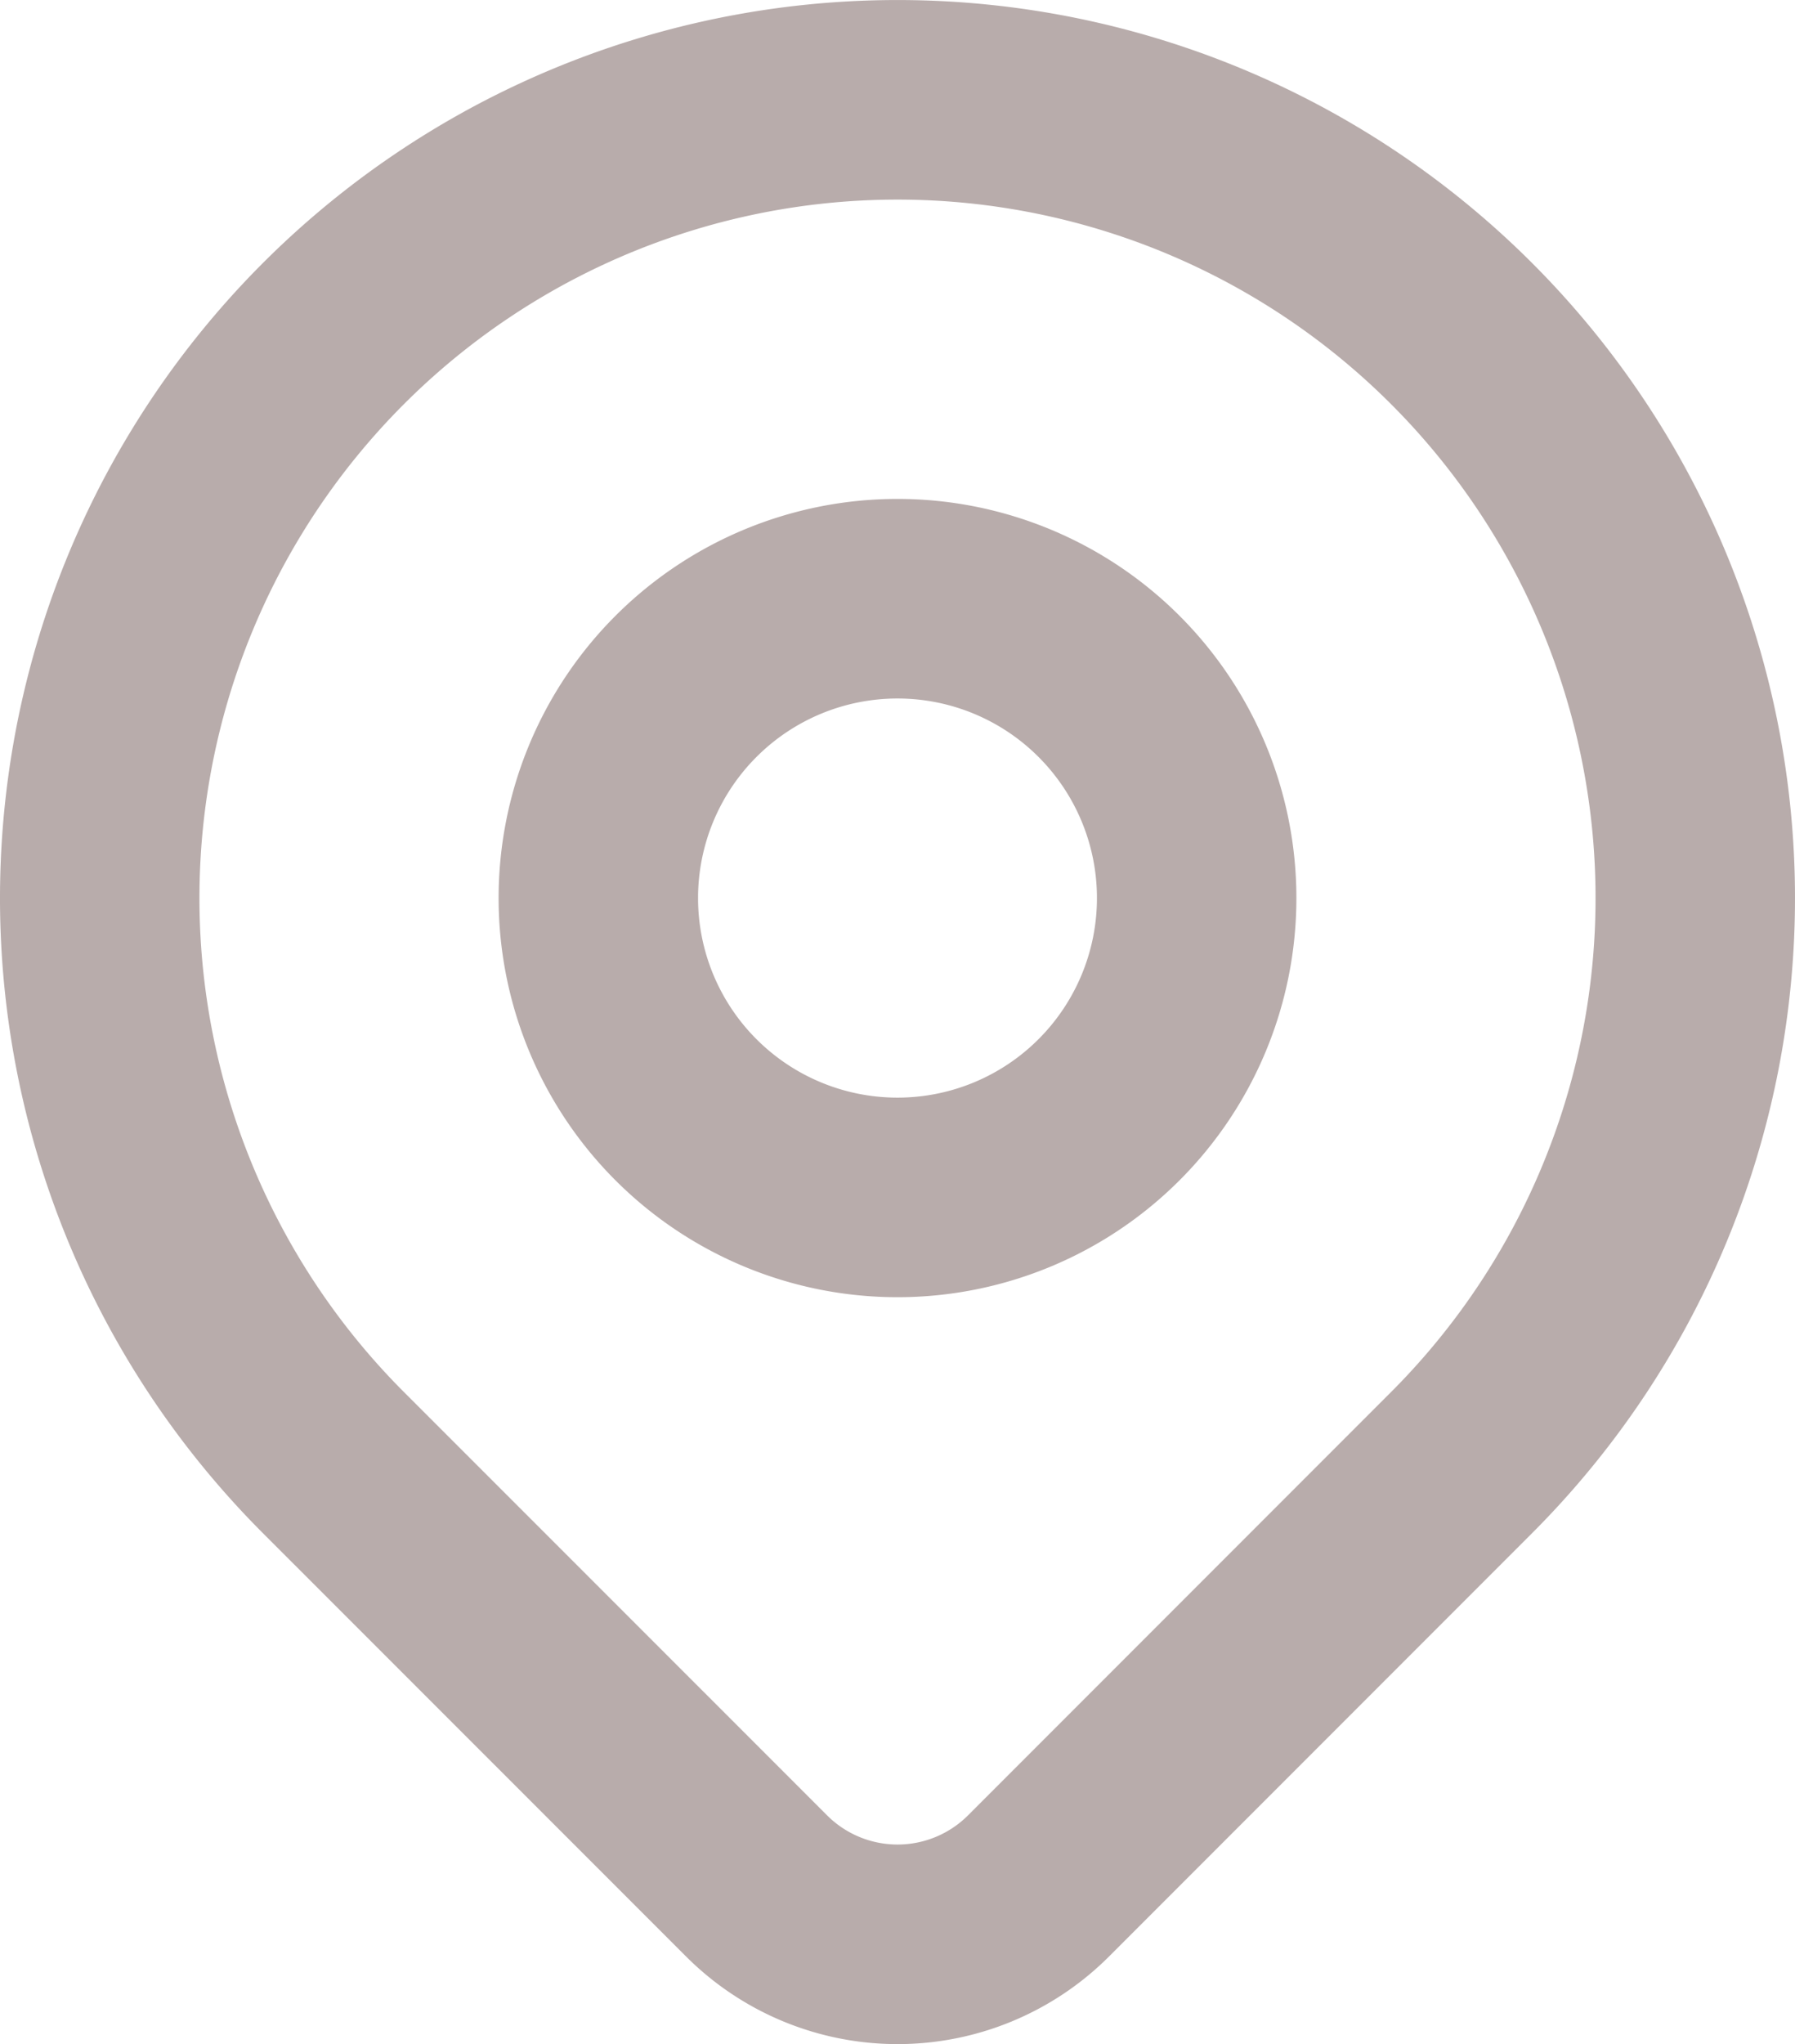 <svg xmlns="http://www.w3.org/2000/svg" width="18" height="20.486" viewBox="0 0 18 20.486">
  <g id="Group_224" data-name="Group 224" transform="translate(-3 -2)">
    <path id="Path_321" data-name="Path 321" d="M17.657,16.657,13.414,20.9a2,2,0,0,1-2.827,0L6.343,16.657a8,8,0,1,1,11.314,0Z" fill="none" stroke="#b8acab" stroke-linecap="round" stroke-linejoin="round" stroke-width="2"/>
    <path id="Path_322" data-name="Path 322" d="M15,11a3,3,0,1,1-3-3,3,3,0,0,1,3,3Z" fill="none" stroke="#b8acab" stroke-linecap="round" stroke-linejoin="round" stroke-width="2"/>
  </g>
</svg>
